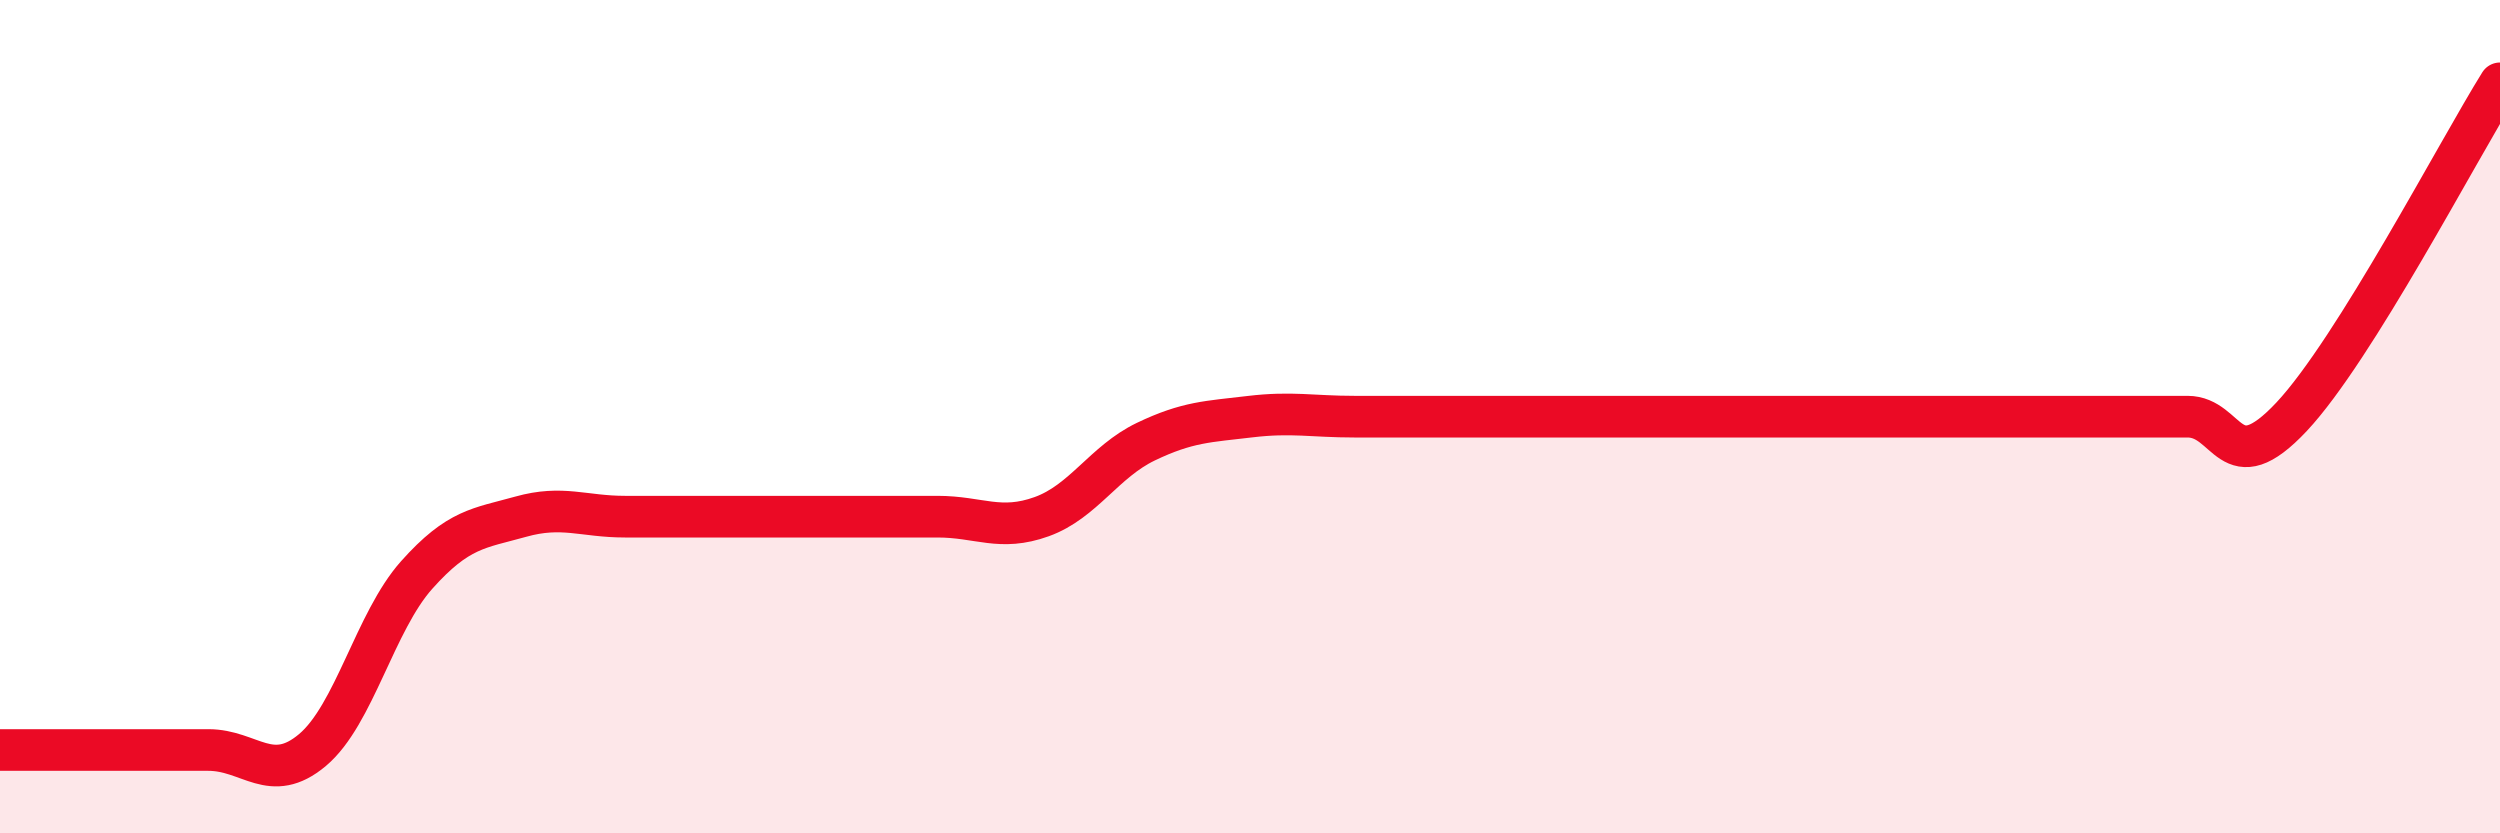 
    <svg width="60" height="20" viewBox="0 0 60 20" xmlns="http://www.w3.org/2000/svg">
      <path
        d="M 0,18 C 0.5,18 1.5,18 2.5,18 C 3.5,18 4,18 5,18 C 6,18 6.5,18.84 7.5,18 C 8.5,17.16 9,14.92 10,13.8 C 11,12.68 11.5,12.68 12.5,12.4 C 13.5,12.12 14,12.4 15,12.4 C 16,12.4 16.5,12.4 17.5,12.4 C 18.5,12.4 19,12.4 20,12.4 C 21,12.4 21.5,12.4 22.5,12.4 C 23.5,12.4 24,12.76 25,12.4 C 26,12.04 26.5,11.08 27.5,10.6 C 28.5,10.12 29,10.12 30,10 C 31,9.88 31.5,10 32.5,10 C 33.5,10 34,10 35,10 C 36,10 36.5,10 37.5,10 C 38.5,10 39,10 40,10 C 41,10 41.5,10 42.5,10 C 43.5,10 44,10 45,10 C 46,10 46.5,10 47.5,10 C 48.5,10 49,10 50,10 C 51,10 51.5,10 52.5,10 C 53.5,10 53.5,11.6 55,10 C 56.5,8.4 59,3.6 60,2L60 20L0 20Z"
        fill="#EB0A25"
        opacity="0.1"
        stroke-linecap="round"
        stroke-linejoin="round"
      />
      <path
        d="M 0,18 C 0.5,18 1.5,18 2.5,18 C 3.5,18 4,18 5,18 C 6,18 6.5,18.84 7.5,18 C 8.5,17.16 9,14.92 10,13.8 C 11,12.68 11.5,12.68 12.5,12.4 C 13.5,12.12 14,12.4 15,12.4 C 16,12.4 16.5,12.4 17.5,12.4 C 18.5,12.4 19,12.4 20,12.4 C 21,12.4 21.5,12.4 22.5,12.4 C 23.5,12.4 24,12.76 25,12.4 C 26,12.04 26.5,11.08 27.5,10.6 C 28.5,10.12 29,10.12 30,10 C 31,9.88 31.5,10 32.5,10 C 33.5,10 34,10 35,10 C 36,10 36.5,10 37.5,10 C 38.5,10 39,10 40,10 C 41,10 41.5,10 42.5,10 C 43.5,10 44,10 45,10 C 46,10 46.5,10 47.5,10 C 48.5,10 49,10 50,10 C 51,10 51.5,10 52.5,10 C 53.5,10 53.5,11.6 55,10 C 56.5,8.4 59,3.6 60,2"
        stroke="#EB0A25"
        stroke-width="1"
        fill="none"
        stroke-linecap="round"
        stroke-linejoin="round"
      />
    </svg>
  